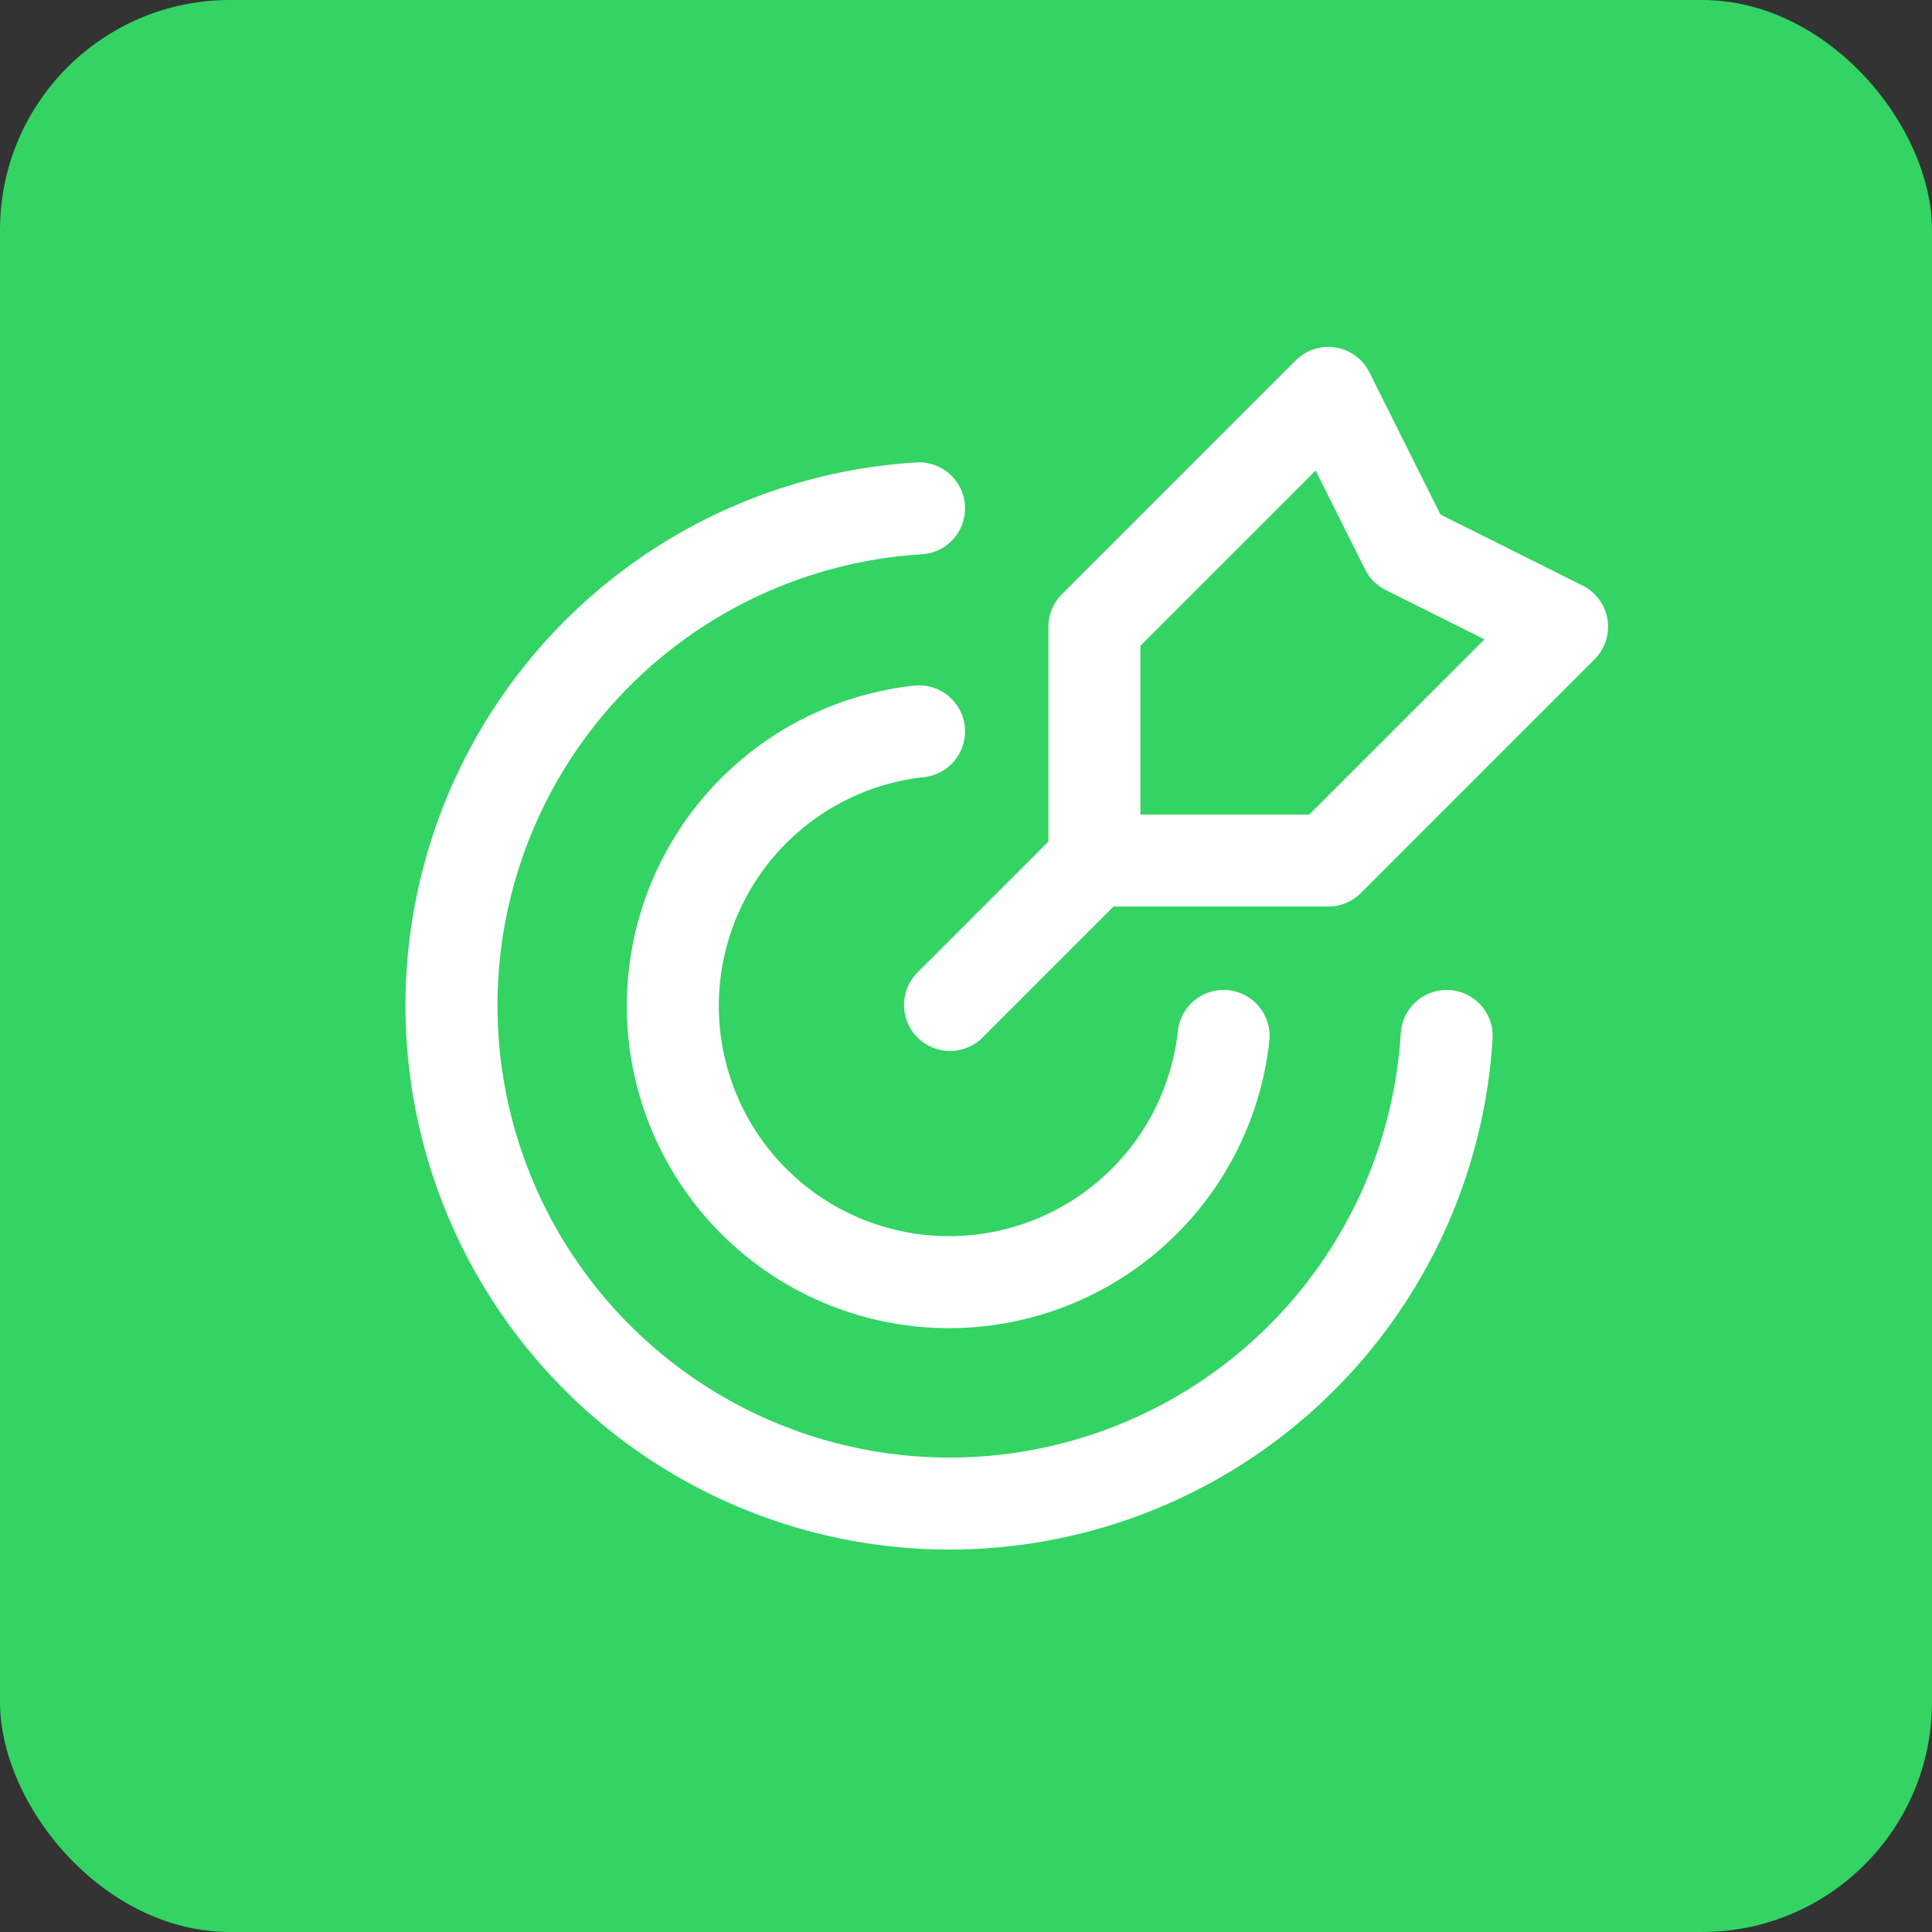 <svg xmlns="http://www.w3.org/2000/svg" width="84" height="84" viewBox="0 0 84 84">
  <rect x="0" y="0" width="84" height="84" fill="#333333" stroke="none"/>
  <g id="Gruppe_167334" data-name="Gruppe 167334" transform="translate(-2780 -865)">
    <rect id="Rechteck_151857" data-name="Rechteck 151857" width="84" height="84" rx="10" transform="translate(2780 865)" fill="#33d463"/>
    <g id="target-goal" transform="translate(2792 877)">
      <g id="Gruppe_167288" data-name="Gruppe 167288" transform="translate(7.629 5.083)">
        <path id="Pfad_63116" data-name="Pfad 63116" d="M17.91,9.96l-6.38,6.38" transform="translate(10.146 10.272)" fill="none" stroke="#fff" stroke-linecap="round" stroke-linejoin="round" stroke-width="4"/>
        <path id="Pfad_63117" data-name="Pfad 63117" d="M14,12.167V22.333H24.167L34.333,12.167,27.555,8.779,24.167,2Z" transform="translate(13.954 -2)" fill="none" stroke="#fff" stroke-linecap="round" stroke-linejoin="round" stroke-width="4"/>
        <path id="Pfad_63118" data-name="Pfad 63118" d="M23.331,3.975h0A21.655,21.655,0,1,0,46.272,26.914" transform="translate(-3.002 1.045)" fill="none" stroke="#fff" stroke-linecap="round" stroke-linejoin="round" stroke-width="4"/>
        <path id="Pfad_63119" data-name="Pfad 63119" d="M30.736,21.032h0A12.009,12.009,0,1,1,17.494,7.79" transform="translate(2.835 6.926)" fill="none" stroke="#fff" stroke-linecap="round" stroke-linejoin="round" stroke-width="4"/>
      </g>
      <path id="Pfad_63120" data-name="Pfad 63120" d="M0,0H61V61H0Z" fill="none"/>
    </g>
  </g>
</svg>
